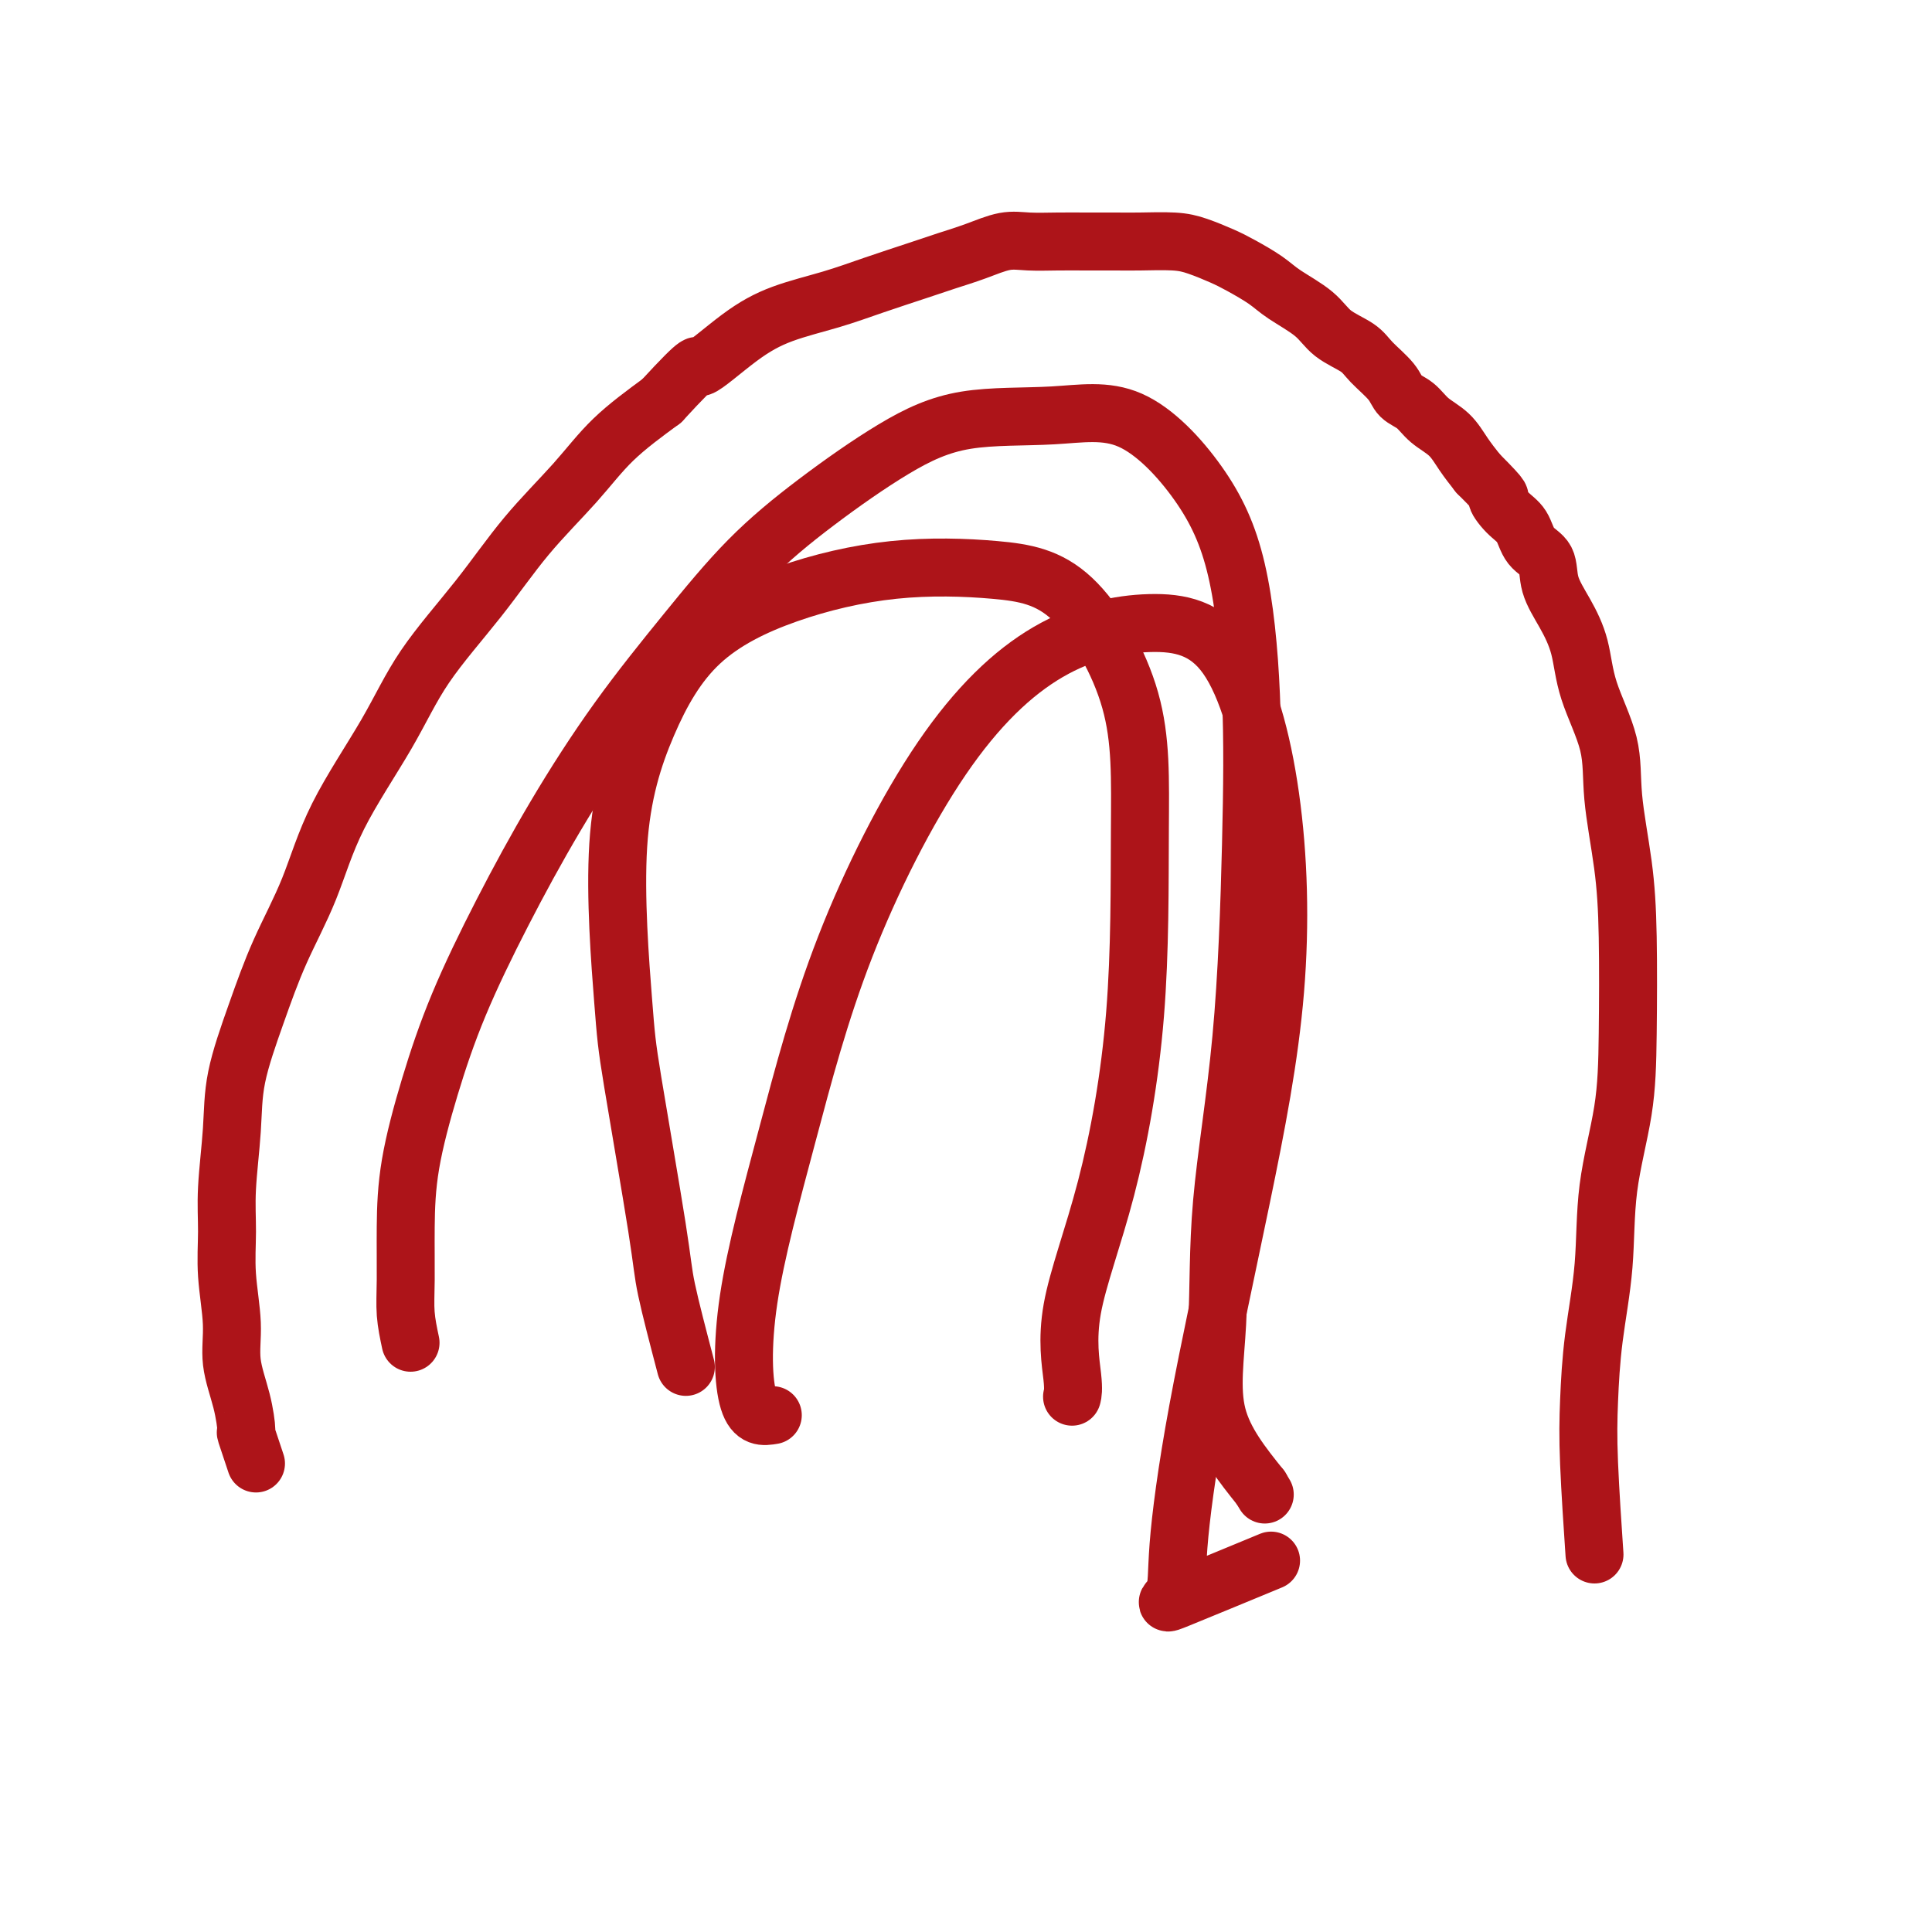 <svg viewBox='0 0 400 400' version='1.1' xmlns='http://www.w3.org/2000/svg' xmlns:xlink='http://www.w3.org/1999/xlink'><g fill='none' stroke='#AD1419' stroke-width='12' stroke-linecap='round' stroke-linejoin='round'><path d='M53,303c-0.859,-2.552 -1.718,-5.105 -2,-6c-0.282,-0.895 0.012,-0.133 0,-1c-0.012,-0.867 -0.328,-3.363 -1,-6c-0.672,-2.637 -1.698,-5.417 -2,-8c-0.302,-2.583 0.119,-4.970 0,-8c-0.119,-3.030 -0.777,-6.702 -1,-10c-0.223,-3.298 -0.010,-6.221 0,-9c0.010,-2.779 -0.183,-5.413 0,-9c0.183,-3.587 0.744,-8.126 1,-12c0.256,-3.874 0.208,-7.083 1,-11c0.792,-3.917 2.422,-8.541 4,-13c1.578,-4.459 3.102,-8.752 5,-13c1.898,-4.248 4.171,-8.451 6,-13c1.829,-4.549 3.216,-9.444 6,-15c2.784,-5.556 6.966,-11.774 10,-17c3.034,-5.226 4.919,-9.459 8,-14c3.081,-4.541 7.359,-9.391 11,-14c3.641,-4.609 6.646,-8.978 10,-13c3.354,-4.022 7.057,-7.698 10,-11c2.943,-3.302 5.127,-6.229 8,-9c2.873,-2.771 6.437,-5.385 10,-8'/><path d='M137,83c9.018,-9.801 7.062,-6.803 8,-7c0.938,-0.197 4.770,-3.589 8,-6c3.230,-2.411 5.857,-3.839 9,-5c3.143,-1.161 6.804,-2.054 10,-3c3.196,-0.946 5.929,-1.946 9,-3c3.071,-1.054 6.479,-2.163 9,-3c2.521,-0.837 4.154,-1.401 6,-2c1.846,-0.599 3.906,-1.232 6,-2c2.094,-0.768 4.223,-1.670 6,-2c1.777,-0.330 3.203,-0.088 5,0c1.797,0.088 3.964,0.023 6,0c2.036,-0.023 3.940,-0.004 6,0c2.060,0.004 4.277,-0.007 6,0c1.723,0.007 2.952,0.031 5,0c2.048,-0.031 4.915,-0.118 7,0c2.085,0.118 3.388,0.443 5,1c1.612,0.557 3.534,1.348 5,2c1.466,0.652 2.477,1.164 4,2c1.523,0.836 3.560,1.995 5,3c1.440,1.005 2.285,1.857 4,3c1.715,1.143 4.302,2.578 6,4c1.698,1.422 2.509,2.832 4,4c1.491,1.168 3.663,2.094 5,3c1.337,0.906 1.841,1.793 3,3c1.159,1.207 2.975,2.734 4,4c1.025,1.266 1.261,2.270 2,3c0.739,0.730 1.983,1.184 3,2c1.017,0.816 1.809,1.992 3,3c1.191,1.008 2.782,1.848 4,3c1.218,1.152 2.062,2.615 3,4c0.938,1.385 1.969,2.693 3,4'/><path d='M306,98c6.088,6.089 4.308,4.812 4,5c-0.308,0.188 0.858,1.840 2,3c1.142,1.160 2.262,1.827 3,3c0.738,1.173 1.094,2.852 2,4c0.906,1.148 2.362,1.765 3,3c0.638,1.235 0.459,3.089 1,5c0.541,1.911 1.804,3.880 3,6c1.196,2.120 2.327,4.393 3,7c0.673,2.607 0.888,5.550 2,9c1.112,3.450 3.121,7.407 4,11c0.879,3.593 0.627,6.824 1,11c0.373,4.176 1.371,9.299 2,14c0.629,4.701 0.888,8.981 1,15c0.112,6.019 0.076,13.777 0,20c-0.076,6.223 -0.192,10.912 -1,16c-0.808,5.088 -2.309,10.575 -3,16c-0.691,5.425 -0.574,10.787 -1,16c-0.426,5.213 -1.396,10.275 -2,15c-0.604,4.725 -0.842,9.112 -1,13c-0.158,3.888 -0.235,7.278 0,13c0.235,5.722 0.781,13.778 1,17c0.219,3.222 0.109,1.611 0,0'/><path d='M85,278c-0.425,-1.998 -0.849,-3.997 -1,-6c-0.151,-2.003 -0.028,-4.011 0,-7c0.028,-2.989 -0.037,-6.961 0,-11c0.037,-4.039 0.177,-8.146 1,-13c0.823,-4.854 2.327,-10.457 4,-16c1.673,-5.543 3.513,-11.028 6,-17c2.487,-5.972 5.622,-12.431 9,-19c3.378,-6.569 7.000,-13.249 11,-20c4.000,-6.751 8.378,-13.574 13,-20c4.622,-6.426 9.490,-12.454 14,-18c4.510,-5.546 8.664,-10.609 13,-15c4.336,-4.391 8.855,-8.111 14,-12c5.145,-3.889 10.915,-7.948 16,-11c5.085,-3.052 9.483,-5.097 15,-6c5.517,-0.903 12.151,-0.665 18,-1c5.849,-0.335 10.913,-1.244 16,1c5.087,2.244 10.197,7.639 14,13c3.803,5.361 6.301,10.687 8,18c1.699,7.313 2.601,16.614 3,26c0.399,9.386 0.296,18.857 0,31c-0.296,12.143 -0.787,26.958 -2,40c-1.213,13.042 -3.150,24.310 -4,34c-0.850,9.690 -0.613,17.801 -1,25c-0.387,7.199 -1.396,13.485 0,19c1.396,5.515 5.198,10.257 9,15'/><path d='M261,308c1.500,2.500 0.750,1.250 0,0'/><path d='M142,283c-1.604,-6.120 -3.208,-12.239 -4,-16c-0.792,-3.761 -0.771,-5.162 -2,-13c-1.229,-7.838 -3.706,-22.112 -5,-30c-1.294,-7.888 -1.404,-9.389 -2,-17c-0.596,-7.611 -1.679,-21.332 -1,-32c0.679,-10.668 3.119,-18.282 6,-25c2.881,-6.718 6.203,-12.540 11,-17c4.797,-4.460 11.069,-7.559 18,-10c6.931,-2.441 14.523,-4.223 22,-5c7.477,-0.777 14.841,-0.549 21,0c6.159,0.549 11.113,1.418 16,6c4.887,4.582 9.707,12.876 12,21c2.293,8.124 2.058,16.077 2,27c-0.058,10.923 0.061,24.815 -1,38c-1.061,13.185 -3.304,25.663 -6,36c-2.696,10.337 -5.846,18.534 -7,25c-1.154,6.466 -0.311,11.202 0,14c0.311,2.798 0.089,3.656 0,4c-0.089,0.344 -0.044,0.172 0,0'/><path d='M160,293c-1.935,0.323 -3.869,0.645 -5,-3c-1.131,-3.645 -1.458,-11.258 0,-21c1.458,-9.742 4.700,-21.614 8,-34c3.300,-12.386 6.658,-25.285 12,-39c5.342,-13.715 12.667,-28.246 20,-39c7.333,-10.754 14.674,-17.733 22,-22c7.326,-4.267 14.638,-5.823 21,-6c6.362,-0.177 11.773,1.026 16,7c4.227,5.974 7.269,16.721 9,29c1.731,12.279 2.152,26.091 1,40c-1.152,13.909 -3.877,27.916 -7,43c-3.123,15.084 -6.644,31.245 -9,44c-2.356,12.755 -3.546,22.103 -4,28c-0.454,5.897 -0.173,8.344 -1,10c-0.827,1.656 -2.761,2.523 1,1c3.761,-1.523 13.217,-5.435 17,-7c3.783,-1.565 1.891,-0.782 0,0'/></g>
</svg>
